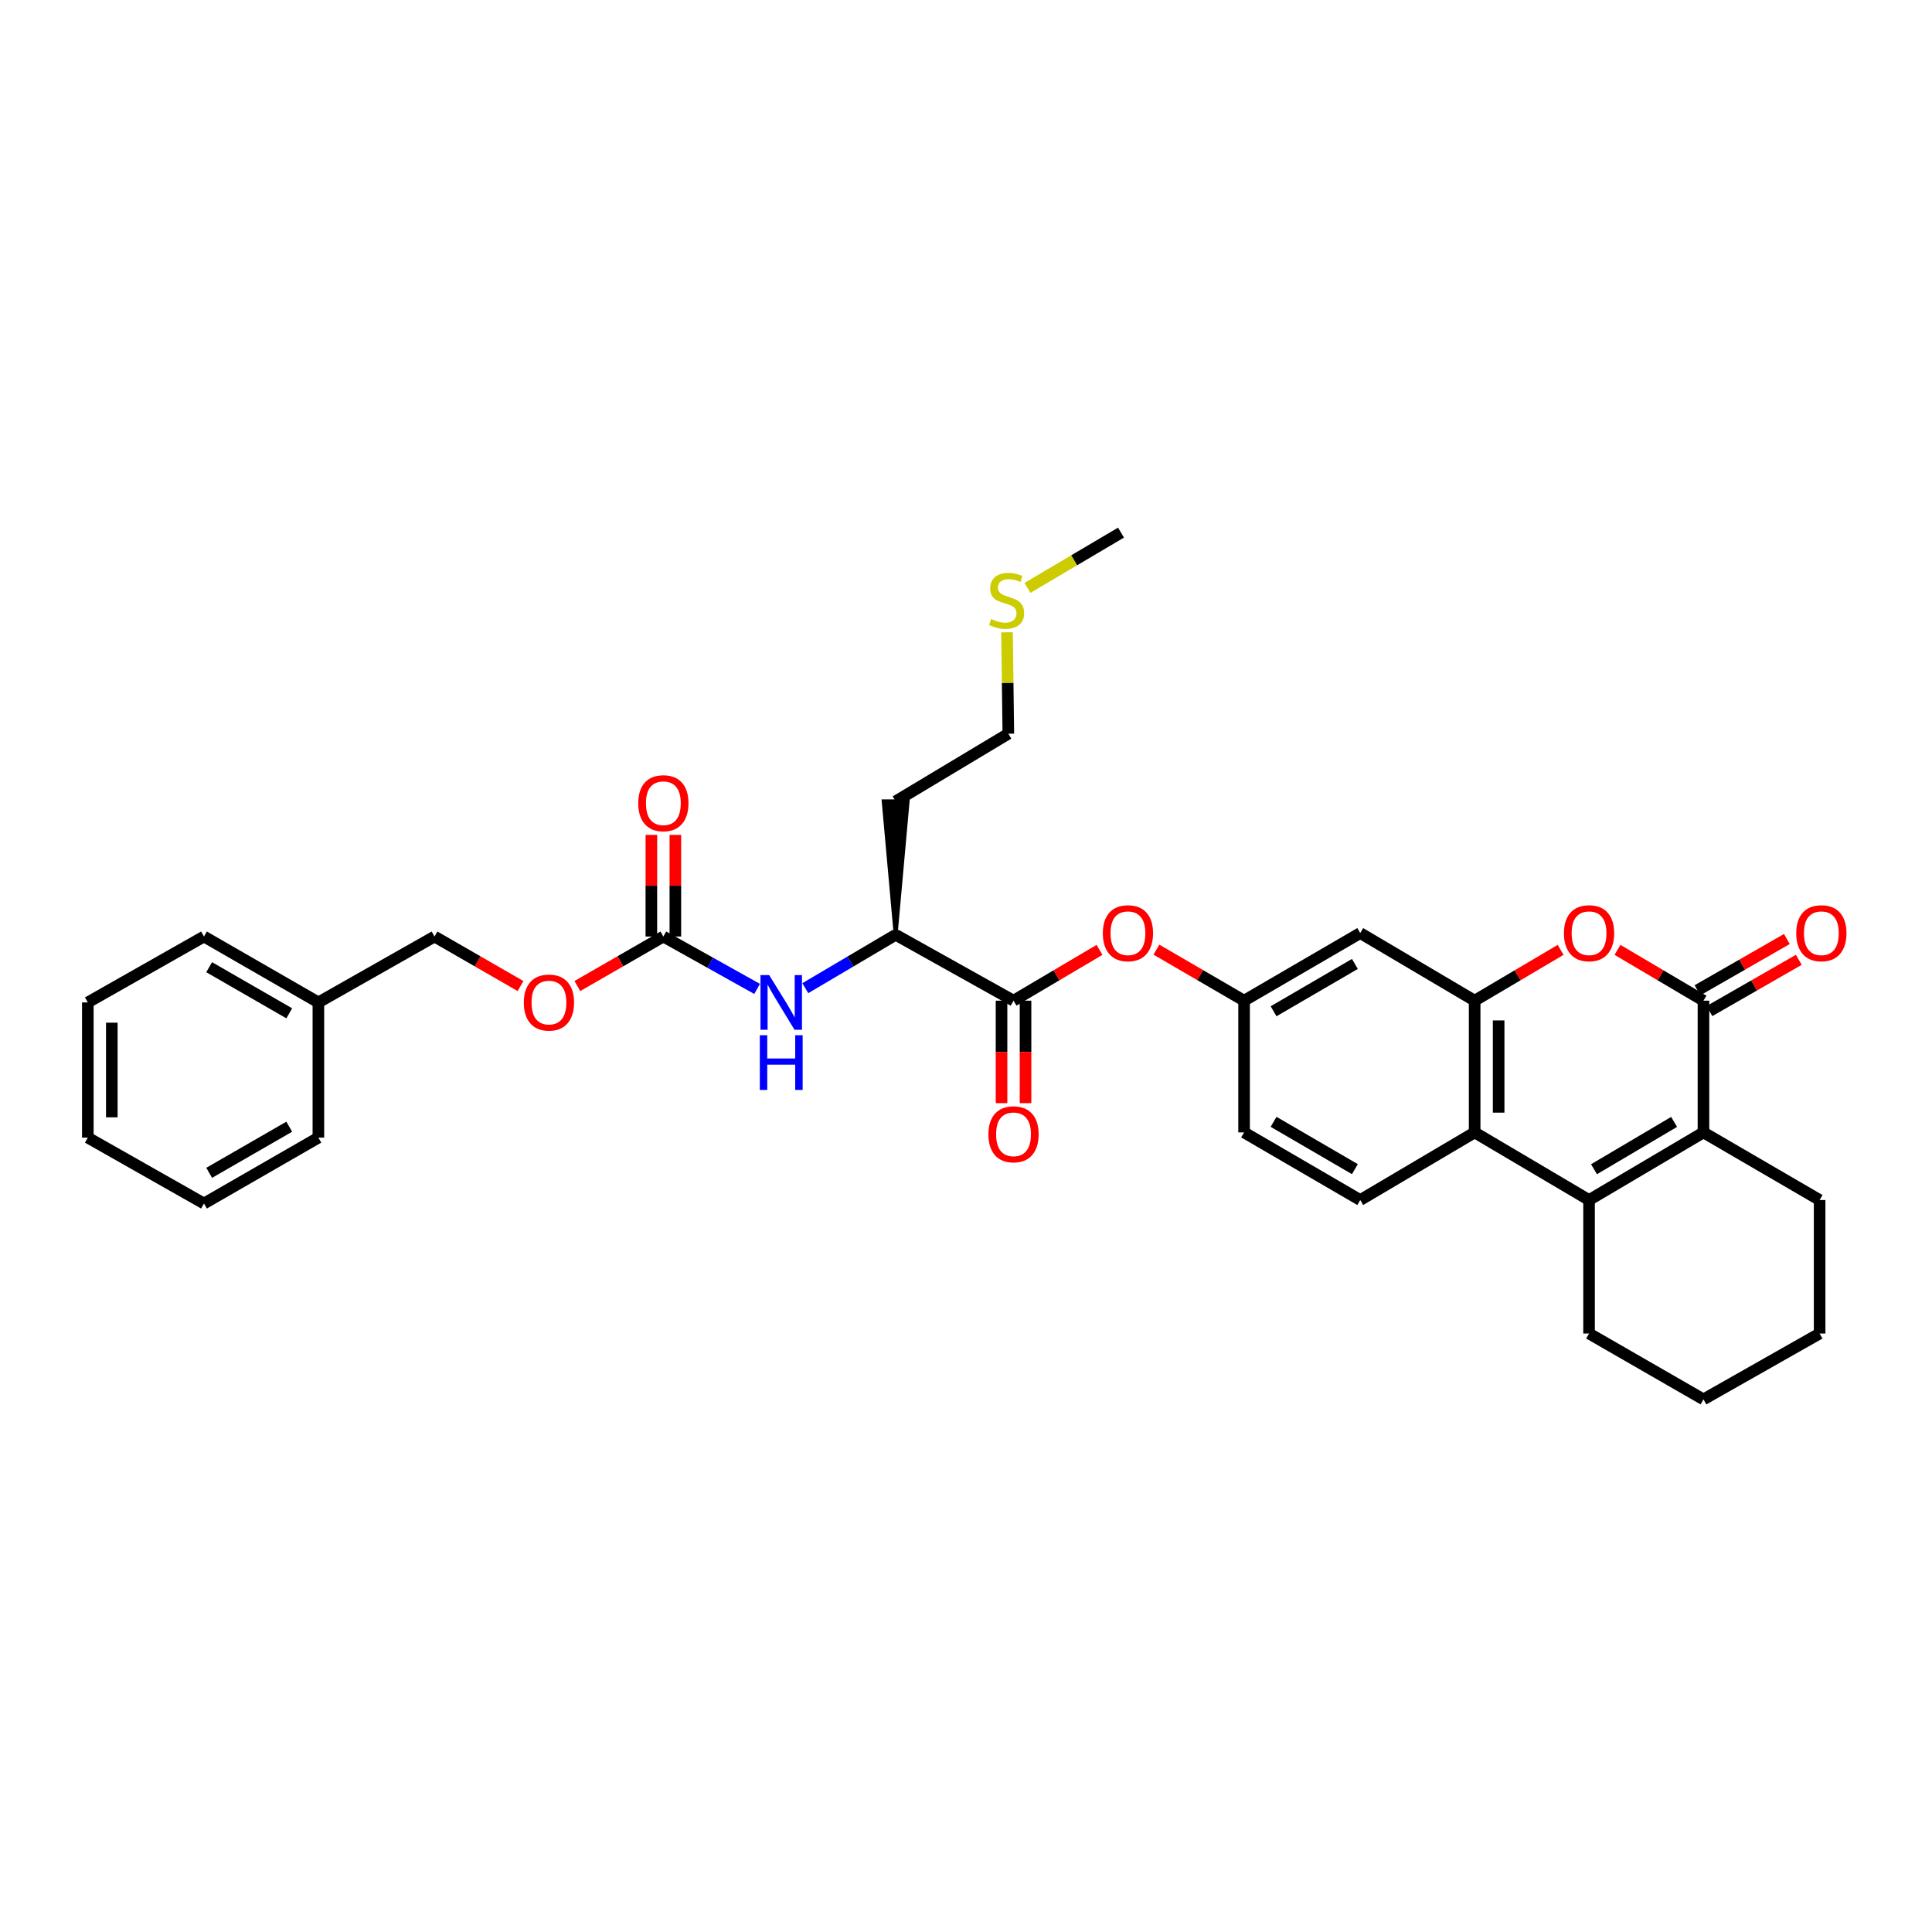 <?xml version='1.0' encoding='iso-8859-1'?>
<svg version='1.1' baseProfile='full'
              xmlns='http://www.w3.org/2000/svg'
                      xmlns:rdkit='http://www.rdkit.org/xml'
                      xmlns:xlink='http://www.w3.org/1999/xlink'
                  xml:space='preserve'
width='1000px' height='1000px' viewBox='0 0 1000 1000'>
<!-- END OF HEADER -->
<rect style='opacity:1.0;fill:#FFFFFF;stroke:none' width='1000' height='1000' x='0' y='0'> </rect>
<path class='bond-0' d='M 881.713,517.945 L 881.713,586.136' style='fill:none;fill-rule:evenodd;stroke:#000000;stroke-width:6px;stroke-linecap:butt;stroke-linejoin:miter;stroke-opacity:1' />
<path class='bond-1' d='M 881.713,517.945 L 859.462,504.797' style='fill:none;fill-rule:evenodd;stroke:#000000;stroke-width:6px;stroke-linecap:butt;stroke-linejoin:miter;stroke-opacity:1' />
<path class='bond-1' d='M 859.462,504.797 L 837.211,491.65' style='fill:none;fill-rule:evenodd;stroke:#FF0000;stroke-width:6px;stroke-linecap:butt;stroke-linejoin:miter;stroke-opacity:1' />
<path class='bond-2' d='M 884.802,523.331 L 907.931,510.067' style='fill:none;fill-rule:evenodd;stroke:#000000;stroke-width:6px;stroke-linecap:butt;stroke-linejoin:miter;stroke-opacity:1' />
<path class='bond-2' d='M 907.931,510.067 L 931.06,496.802' style='fill:none;fill-rule:evenodd;stroke:#FF0000;stroke-width:6px;stroke-linecap:butt;stroke-linejoin:miter;stroke-opacity:1' />
<path class='bond-2' d='M 878.624,512.558 L 901.753,499.294' style='fill:none;fill-rule:evenodd;stroke:#000000;stroke-width:6px;stroke-linecap:butt;stroke-linejoin:miter;stroke-opacity:1' />
<path class='bond-2' d='M 901.753,499.294 L 924.882,486.03' style='fill:none;fill-rule:evenodd;stroke:#FF0000;stroke-width:6px;stroke-linecap:butt;stroke-linejoin:miter;stroke-opacity:1' />
<path class='bond-3' d='M 822.491,621.135 L 881.713,586.136' style='fill:none;fill-rule:evenodd;stroke:#000000;stroke-width:6px;stroke-linecap:butt;stroke-linejoin:miter;stroke-opacity:1' />
<path class='bond-3' d='M 825.056,605.194 L 866.512,580.695' style='fill:none;fill-rule:evenodd;stroke:#000000;stroke-width:6px;stroke-linecap:butt;stroke-linejoin:miter;stroke-opacity:1' />
<path class='bond-4' d='M 822.491,621.135 L 822.491,690.223' style='fill:none;fill-rule:evenodd;stroke:#000000;stroke-width:6px;stroke-linecap:butt;stroke-linejoin:miter;stroke-opacity:1' />
<path class='bond-5' d='M 822.491,621.135 L 763.276,586.136' style='fill:none;fill-rule:evenodd;stroke:#000000;stroke-width:6px;stroke-linecap:butt;stroke-linejoin:miter;stroke-opacity:1' />
<path class='bond-6' d='M 881.713,586.136 L 941.832,621.135' style='fill:none;fill-rule:evenodd;stroke:#000000;stroke-width:6px;stroke-linecap:butt;stroke-linejoin:miter;stroke-opacity:1' />
<path class='bond-7' d='M 763.276,517.945 L 785.524,504.798' style='fill:none;fill-rule:evenodd;stroke:#000000;stroke-width:6px;stroke-linecap:butt;stroke-linejoin:miter;stroke-opacity:1' />
<path class='bond-7' d='M 785.524,504.798 L 807.771,491.651' style='fill:none;fill-rule:evenodd;stroke:#FF0000;stroke-width:6px;stroke-linecap:butt;stroke-linejoin:miter;stroke-opacity:1' />
<path class='bond-8' d='M 763.276,517.945 L 763.276,586.136' style='fill:none;fill-rule:evenodd;stroke:#000000;stroke-width:6px;stroke-linecap:butt;stroke-linejoin:miter;stroke-opacity:1' />
<path class='bond-8' d='M 775.694,528.173 L 775.694,575.907' style='fill:none;fill-rule:evenodd;stroke:#000000;stroke-width:6px;stroke-linecap:butt;stroke-linejoin:miter;stroke-opacity:1' />
<path class='bond-9' d='M 763.276,517.945 L 704.053,482.952' style='fill:none;fill-rule:evenodd;stroke:#000000;stroke-width:6px;stroke-linecap:butt;stroke-linejoin:miter;stroke-opacity:1' />
<path class='bond-10' d='M 763.276,586.136 L 704.053,621.135' style='fill:none;fill-rule:evenodd;stroke:#000000;stroke-width:6px;stroke-linecap:butt;stroke-linejoin:miter;stroke-opacity:1' />
<path class='bond-11' d='M 524.6,517.945 L 546.851,504.797' style='fill:none;fill-rule:evenodd;stroke:#000000;stroke-width:6px;stroke-linecap:butt;stroke-linejoin:miter;stroke-opacity:1' />
<path class='bond-11' d='M 546.851,504.797 L 569.102,491.65' style='fill:none;fill-rule:evenodd;stroke:#FF0000;stroke-width:6px;stroke-linecap:butt;stroke-linejoin:miter;stroke-opacity:1' />
<path class='bond-12' d='M 524.6,517.945 L 463.584,483.849' style='fill:none;fill-rule:evenodd;stroke:#000000;stroke-width:6px;stroke-linecap:butt;stroke-linejoin:miter;stroke-opacity:1' />
<path class='bond-13' d='M 518.391,517.945 L 518.391,544.465' style='fill:none;fill-rule:evenodd;stroke:#000000;stroke-width:6px;stroke-linecap:butt;stroke-linejoin:miter;stroke-opacity:1' />
<path class='bond-13' d='M 518.391,544.465 L 518.391,570.985' style='fill:none;fill-rule:evenodd;stroke:#FF0000;stroke-width:6px;stroke-linecap:butt;stroke-linejoin:miter;stroke-opacity:1' />
<path class='bond-13' d='M 530.809,517.945 L 530.809,544.465' style='fill:none;fill-rule:evenodd;stroke:#000000;stroke-width:6px;stroke-linecap:butt;stroke-linejoin:miter;stroke-opacity:1' />
<path class='bond-13' d='M 530.809,544.465 L 530.809,570.985' style='fill:none;fill-rule:evenodd;stroke:#FF0000;stroke-width:6px;stroke-linecap:butt;stroke-linejoin:miter;stroke-opacity:1' />
<path class='bond-14' d='M 343.353,484.746 L 367.613,498.304' style='fill:none;fill-rule:evenodd;stroke:#000000;stroke-width:6px;stroke-linecap:butt;stroke-linejoin:miter;stroke-opacity:1' />
<path class='bond-14' d='M 367.613,498.304 L 391.874,511.863' style='fill:none;fill-rule:evenodd;stroke:#0000FF;stroke-width:6px;stroke-linecap:butt;stroke-linejoin:miter;stroke-opacity:1' />
<path class='bond-15' d='M 349.562,484.746 L 349.562,458.446' style='fill:none;fill-rule:evenodd;stroke:#000000;stroke-width:6px;stroke-linecap:butt;stroke-linejoin:miter;stroke-opacity:1' />
<path class='bond-15' d='M 349.562,458.446 L 349.562,432.145' style='fill:none;fill-rule:evenodd;stroke:#FF0000;stroke-width:6px;stroke-linecap:butt;stroke-linejoin:miter;stroke-opacity:1' />
<path class='bond-15' d='M 337.143,484.746 L 337.143,458.446' style='fill:none;fill-rule:evenodd;stroke:#000000;stroke-width:6px;stroke-linecap:butt;stroke-linejoin:miter;stroke-opacity:1' />
<path class='bond-15' d='M 337.143,458.446 L 337.143,432.145' style='fill:none;fill-rule:evenodd;stroke:#FF0000;stroke-width:6px;stroke-linecap:butt;stroke-linejoin:miter;stroke-opacity:1' />
<path class='bond-16' d='M 343.353,484.746 L 321.096,497.56' style='fill:none;fill-rule:evenodd;stroke:#000000;stroke-width:6px;stroke-linecap:butt;stroke-linejoin:miter;stroke-opacity:1' />
<path class='bond-16' d='M 321.096,497.56 L 298.839,510.374' style='fill:none;fill-rule:evenodd;stroke:#FF0000;stroke-width:6px;stroke-linecap:butt;stroke-linejoin:miter;stroke-opacity:1' />
<path class='bond-17' d='M 416.821,511.48 L 440.203,497.664' style='fill:none;fill-rule:evenodd;stroke:#0000FF;stroke-width:6px;stroke-linecap:butt;stroke-linejoin:miter;stroke-opacity:1' />
<path class='bond-17' d='M 440.203,497.664 L 463.584,483.849' style='fill:none;fill-rule:evenodd;stroke:#000000;stroke-width:6px;stroke-linecap:butt;stroke-linejoin:miter;stroke-opacity:1' />
<path class='bond-18' d='M 704.053,482.952 L 643.934,517.945' style='fill:none;fill-rule:evenodd;stroke:#000000;stroke-width:6px;stroke-linecap:butt;stroke-linejoin:miter;stroke-opacity:1' />
<path class='bond-18' d='M 701.283,498.934 L 659.199,523.429' style='fill:none;fill-rule:evenodd;stroke:#000000;stroke-width:6px;stroke-linecap:butt;stroke-linejoin:miter;stroke-opacity:1' />
<path class='bond-19' d='M 598.561,491.532 L 621.248,504.738' style='fill:none;fill-rule:evenodd;stroke:#FF0000;stroke-width:6px;stroke-linecap:butt;stroke-linejoin:miter;stroke-opacity:1' />
<path class='bond-19' d='M 621.248,504.738 L 643.934,517.945' style='fill:none;fill-rule:evenodd;stroke:#000000;stroke-width:6px;stroke-linecap:butt;stroke-linejoin:miter;stroke-opacity:1' />
<path class='bond-20' d='M 463.584,483.849 L 469.793,414.761 L 457.375,414.761 Z' style='fill:#000000;fill-rule:evenodd;fill-opacity:1;stroke:#000000;stroke-width:2px;stroke-linecap:butt;stroke-linejoin:miter;stroke-opacity:1;' />
<path class='bond-21' d='M 704.053,621.135 L 643.934,586.136' style='fill:none;fill-rule:evenodd;stroke:#000000;stroke-width:6px;stroke-linecap:butt;stroke-linejoin:miter;stroke-opacity:1' />
<path class='bond-21' d='M 701.284,605.153 L 659.2,580.653' style='fill:none;fill-rule:evenodd;stroke:#000000;stroke-width:6px;stroke-linecap:butt;stroke-linejoin:miter;stroke-opacity:1' />
<path class='bond-22' d='M 643.934,517.945 L 643.934,586.136' style='fill:none;fill-rule:evenodd;stroke:#000000;stroke-width:6px;stroke-linecap:butt;stroke-linejoin:miter;stroke-opacity:1' />
<path class='bond-23' d='M 269.422,510.374 L 247.165,497.56' style='fill:none;fill-rule:evenodd;stroke:#FF0000;stroke-width:6px;stroke-linecap:butt;stroke-linejoin:miter;stroke-opacity:1' />
<path class='bond-23' d='M 247.165,497.56 L 224.908,484.746' style='fill:none;fill-rule:evenodd;stroke:#000000;stroke-width:6px;stroke-linecap:butt;stroke-linejoin:miter;stroke-opacity:1' />
<path class='bond-24' d='M 822.491,690.223 L 881.713,724.319' style='fill:none;fill-rule:evenodd;stroke:#000000;stroke-width:6px;stroke-linecap:butt;stroke-linejoin:miter;stroke-opacity:1' />
<path class='bond-25' d='M 463.584,414.761 L 521.909,379.769' style='fill:none;fill-rule:evenodd;stroke:#000000;stroke-width:6px;stroke-linecap:butt;stroke-linejoin:miter;stroke-opacity:1' />
<path class='bond-26' d='M 224.908,484.746 L 164.796,518.842' style='fill:none;fill-rule:evenodd;stroke:#000000;stroke-width:6px;stroke-linecap:butt;stroke-linejoin:miter;stroke-opacity:1' />
<path class='bond-27' d='M 941.832,621.135 L 941.832,690.223' style='fill:none;fill-rule:evenodd;stroke:#000000;stroke-width:6px;stroke-linecap:butt;stroke-linejoin:miter;stroke-opacity:1' />
<path class='bond-28' d='M 521.228,327.281 L 521.569,353.525' style='fill:none;fill-rule:evenodd;stroke:#CCCC00;stroke-width:6px;stroke-linecap:butt;stroke-linejoin:miter;stroke-opacity:1' />
<path class='bond-28' d='M 521.569,353.525 L 521.909,379.769' style='fill:none;fill-rule:evenodd;stroke:#000000;stroke-width:6px;stroke-linecap:butt;stroke-linejoin:miter;stroke-opacity:1' />
<path class='bond-29' d='M 531.812,304.292 L 556.02,289.987' style='fill:none;fill-rule:evenodd;stroke:#CCCC00;stroke-width:6px;stroke-linecap:butt;stroke-linejoin:miter;stroke-opacity:1' />
<path class='bond-29' d='M 556.02,289.987 L 580.228,275.681' style='fill:none;fill-rule:evenodd;stroke:#000000;stroke-width:6px;stroke-linecap:butt;stroke-linejoin:miter;stroke-opacity:1' />
<path class='bond-30' d='M 164.796,518.842 L 105.574,484.746' style='fill:none;fill-rule:evenodd;stroke:#000000;stroke-width:6px;stroke-linecap:butt;stroke-linejoin:miter;stroke-opacity:1' />
<path class='bond-30' d='M 149.716,524.489 L 108.261,500.623' style='fill:none;fill-rule:evenodd;stroke:#000000;stroke-width:6px;stroke-linecap:butt;stroke-linejoin:miter;stroke-opacity:1' />
<path class='bond-31' d='M 164.796,518.842 L 164.796,588.833' style='fill:none;fill-rule:evenodd;stroke:#000000;stroke-width:6px;stroke-linecap:butt;stroke-linejoin:miter;stroke-opacity:1' />
<path class='bond-32' d='M 105.574,484.746 L 45.455,518.842' style='fill:none;fill-rule:evenodd;stroke:#000000;stroke-width:6px;stroke-linecap:butt;stroke-linejoin:miter;stroke-opacity:1' />
<path class='bond-33' d='M 164.796,588.833 L 105.574,622.929' style='fill:none;fill-rule:evenodd;stroke:#000000;stroke-width:6px;stroke-linecap:butt;stroke-linejoin:miter;stroke-opacity:1' />
<path class='bond-33' d='M 149.716,583.185 L 108.261,607.052' style='fill:none;fill-rule:evenodd;stroke:#000000;stroke-width:6px;stroke-linecap:butt;stroke-linejoin:miter;stroke-opacity:1' />
<path class='bond-34' d='M 881.713,724.319 L 941.832,690.223' style='fill:none;fill-rule:evenodd;stroke:#000000;stroke-width:6px;stroke-linecap:butt;stroke-linejoin:miter;stroke-opacity:1' />
<path class='bond-35' d='M 105.574,622.929 L 45.455,588.833' style='fill:none;fill-rule:evenodd;stroke:#000000;stroke-width:6px;stroke-linecap:butt;stroke-linejoin:miter;stroke-opacity:1' />
<path class='bond-36' d='M 45.455,518.842 L 45.455,588.833' style='fill:none;fill-rule:evenodd;stroke:#000000;stroke-width:6px;stroke-linecap:butt;stroke-linejoin:miter;stroke-opacity:1' />
<path class='bond-36' d='M 57.873,529.34 L 57.873,578.335' style='fill:none;fill-rule:evenodd;stroke:#000000;stroke-width:6px;stroke-linecap:butt;stroke-linejoin:miter;stroke-opacity:1' />
<path  class='atom-4' d='M 809.491 483.032
Q 809.491 476.232, 812.851 472.432
Q 816.211 468.632, 822.491 468.632
Q 828.771 468.632, 832.131 472.432
Q 835.491 476.232, 835.491 483.032
Q 835.491 489.912, 832.091 493.832
Q 828.691 497.712, 822.491 497.712
Q 816.251 497.712, 812.851 493.832
Q 809.491 489.952, 809.491 483.032
M 822.491 494.512
Q 826.811 494.512, 829.131 491.632
Q 831.491 488.712, 831.491 483.032
Q 831.491 477.472, 829.131 474.672
Q 826.811 471.832, 822.491 471.832
Q 818.171 471.832, 815.811 474.632
Q 813.491 477.432, 813.491 483.032
Q 813.491 488.752, 815.811 491.632
Q 818.171 494.512, 822.491 494.512
' fill='#FF0000'/>
<path  class='atom-8' d='M 398.102 504.682
L 407.382 519.682
Q 408.302 521.162, 409.782 523.842
Q 411.262 526.522, 411.342 526.682
L 411.342 504.682
L 415.102 504.682
L 415.102 533.002
L 411.222 533.002
L 401.262 516.602
Q 400.102 514.682, 398.862 512.482
Q 397.662 510.282, 397.302 509.602
L 397.302 533.002
L 393.622 533.002
L 393.622 504.682
L 398.102 504.682
' fill='#0000FF'/>
<path  class='atom-8' d='M 393.282 535.834
L 397.122 535.834
L 397.122 547.874
L 411.602 547.874
L 411.602 535.834
L 415.442 535.834
L 415.442 564.154
L 411.602 564.154
L 411.602 551.074
L 397.122 551.074
L 397.122 564.154
L 393.282 564.154
L 393.282 535.834
' fill='#0000FF'/>
<path  class='atom-10' d='M 570.822 483.032
Q 570.822 476.232, 574.182 472.432
Q 577.542 468.632, 583.822 468.632
Q 590.102 468.632, 593.462 472.432
Q 596.822 476.232, 596.822 483.032
Q 596.822 489.912, 593.422 493.832
Q 590.022 497.712, 583.822 497.712
Q 577.582 497.712, 574.182 493.832
Q 570.822 489.952, 570.822 483.032
M 583.822 494.512
Q 588.142 494.512, 590.462 491.632
Q 592.822 488.712, 592.822 483.032
Q 592.822 477.472, 590.462 474.672
Q 588.142 471.832, 583.822 471.832
Q 579.502 471.832, 577.142 474.632
Q 574.822 477.432, 574.822 483.032
Q 574.822 488.752, 577.142 491.632
Q 579.502 494.512, 583.822 494.512
' fill='#FF0000'/>
<path  class='atom-14' d='M 929.729 483.032
Q 929.729 476.232, 933.089 472.432
Q 936.449 468.632, 942.729 468.632
Q 949.009 468.632, 952.369 472.432
Q 955.729 476.232, 955.729 483.032
Q 955.729 489.912, 952.329 493.832
Q 948.929 497.712, 942.729 497.712
Q 936.489 497.712, 933.089 493.832
Q 929.729 489.952, 929.729 483.032
M 942.729 494.512
Q 947.049 494.512, 949.369 491.632
Q 951.729 488.712, 951.729 483.032
Q 951.729 477.472, 949.369 474.672
Q 947.049 471.832, 942.729 471.832
Q 938.409 471.832, 936.049 474.632
Q 933.729 477.432, 933.729 483.032
Q 933.729 488.752, 936.049 491.632
Q 938.409 494.512, 942.729 494.512
' fill='#FF0000'/>
<path  class='atom-15' d='M 511.6 587.113
Q 511.6 580.313, 514.96 576.513
Q 518.32 572.713, 524.6 572.713
Q 530.88 572.713, 534.24 576.513
Q 537.6 580.313, 537.6 587.113
Q 537.6 593.993, 534.2 597.913
Q 530.8 601.793, 524.6 601.793
Q 518.36 601.793, 514.96 597.913
Q 511.6 594.033, 511.6 587.113
M 524.6 598.593
Q 528.92 598.593, 531.24 595.713
Q 533.6 592.793, 533.6 587.113
Q 533.6 581.553, 531.24 578.753
Q 528.92 575.913, 524.6 575.913
Q 520.28 575.913, 517.92 578.713
Q 515.6 581.513, 515.6 587.113
Q 515.6 592.833, 517.92 595.713
Q 520.28 598.593, 524.6 598.593
' fill='#FF0000'/>
<path  class='atom-16' d='M 330.353 415.738
Q 330.353 408.938, 333.713 405.138
Q 337.073 401.338, 343.353 401.338
Q 349.633 401.338, 352.993 405.138
Q 356.353 408.938, 356.353 415.738
Q 356.353 422.618, 352.953 426.538
Q 349.553 430.418, 343.353 430.418
Q 337.113 430.418, 333.713 426.538
Q 330.353 422.658, 330.353 415.738
M 343.353 427.218
Q 347.673 427.218, 349.993 424.338
Q 352.353 421.418, 352.353 415.738
Q 352.353 410.178, 349.993 407.378
Q 347.673 404.538, 343.353 404.538
Q 339.033 404.538, 336.673 407.338
Q 334.353 410.138, 334.353 415.738
Q 334.353 421.458, 336.673 424.338
Q 339.033 427.218, 343.353 427.218
' fill='#FF0000'/>
<path  class='atom-17' d='M 271.13 518.922
Q 271.13 512.122, 274.49 508.322
Q 277.85 504.522, 284.13 504.522
Q 290.41 504.522, 293.77 508.322
Q 297.13 512.122, 297.13 518.922
Q 297.13 525.802, 293.73 529.722
Q 290.33 533.602, 284.13 533.602
Q 277.89 533.602, 274.49 529.722
Q 271.13 525.842, 271.13 518.922
M 284.13 530.402
Q 288.45 530.402, 290.77 527.522
Q 293.13 524.602, 293.13 518.922
Q 293.13 513.362, 290.77 510.562
Q 288.45 507.722, 284.13 507.722
Q 279.81 507.722, 277.45 510.522
Q 275.13 513.322, 275.13 518.922
Q 275.13 524.642, 277.45 527.522
Q 279.81 530.402, 284.13 530.402
' fill='#FF0000'/>
<path  class='atom-23' d='M 513.012 320.394
Q 513.332 320.514, 514.652 321.074
Q 515.972 321.634, 517.412 321.994
Q 518.892 322.314, 520.332 322.314
Q 523.012 322.314, 524.572 321.034
Q 526.132 319.714, 526.132 317.434
Q 526.132 315.874, 525.332 314.914
Q 524.572 313.954, 523.372 313.434
Q 522.172 312.914, 520.172 312.314
Q 517.652 311.554, 516.132 310.834
Q 514.652 310.114, 513.572 308.594
Q 512.532 307.074, 512.532 304.514
Q 512.532 300.954, 514.932 298.754
Q 517.372 296.554, 522.172 296.554
Q 525.452 296.554, 529.172 298.114
L 528.252 301.194
Q 524.852 299.794, 522.292 299.794
Q 519.532 299.794, 518.012 300.954
Q 516.492 302.074, 516.532 304.034
Q 516.532 305.554, 517.292 306.474
Q 518.092 307.394, 519.212 307.914
Q 520.372 308.434, 522.292 309.034
Q 524.852 309.834, 526.372 310.634
Q 527.892 311.434, 528.972 313.074
Q 530.092 314.674, 530.092 317.434
Q 530.092 321.354, 527.452 323.474
Q 524.852 325.554, 520.492 325.554
Q 517.972 325.554, 516.052 324.994
Q 514.172 324.474, 511.932 323.554
L 513.012 320.394
' fill='#CCCC00'/>
</svg>
